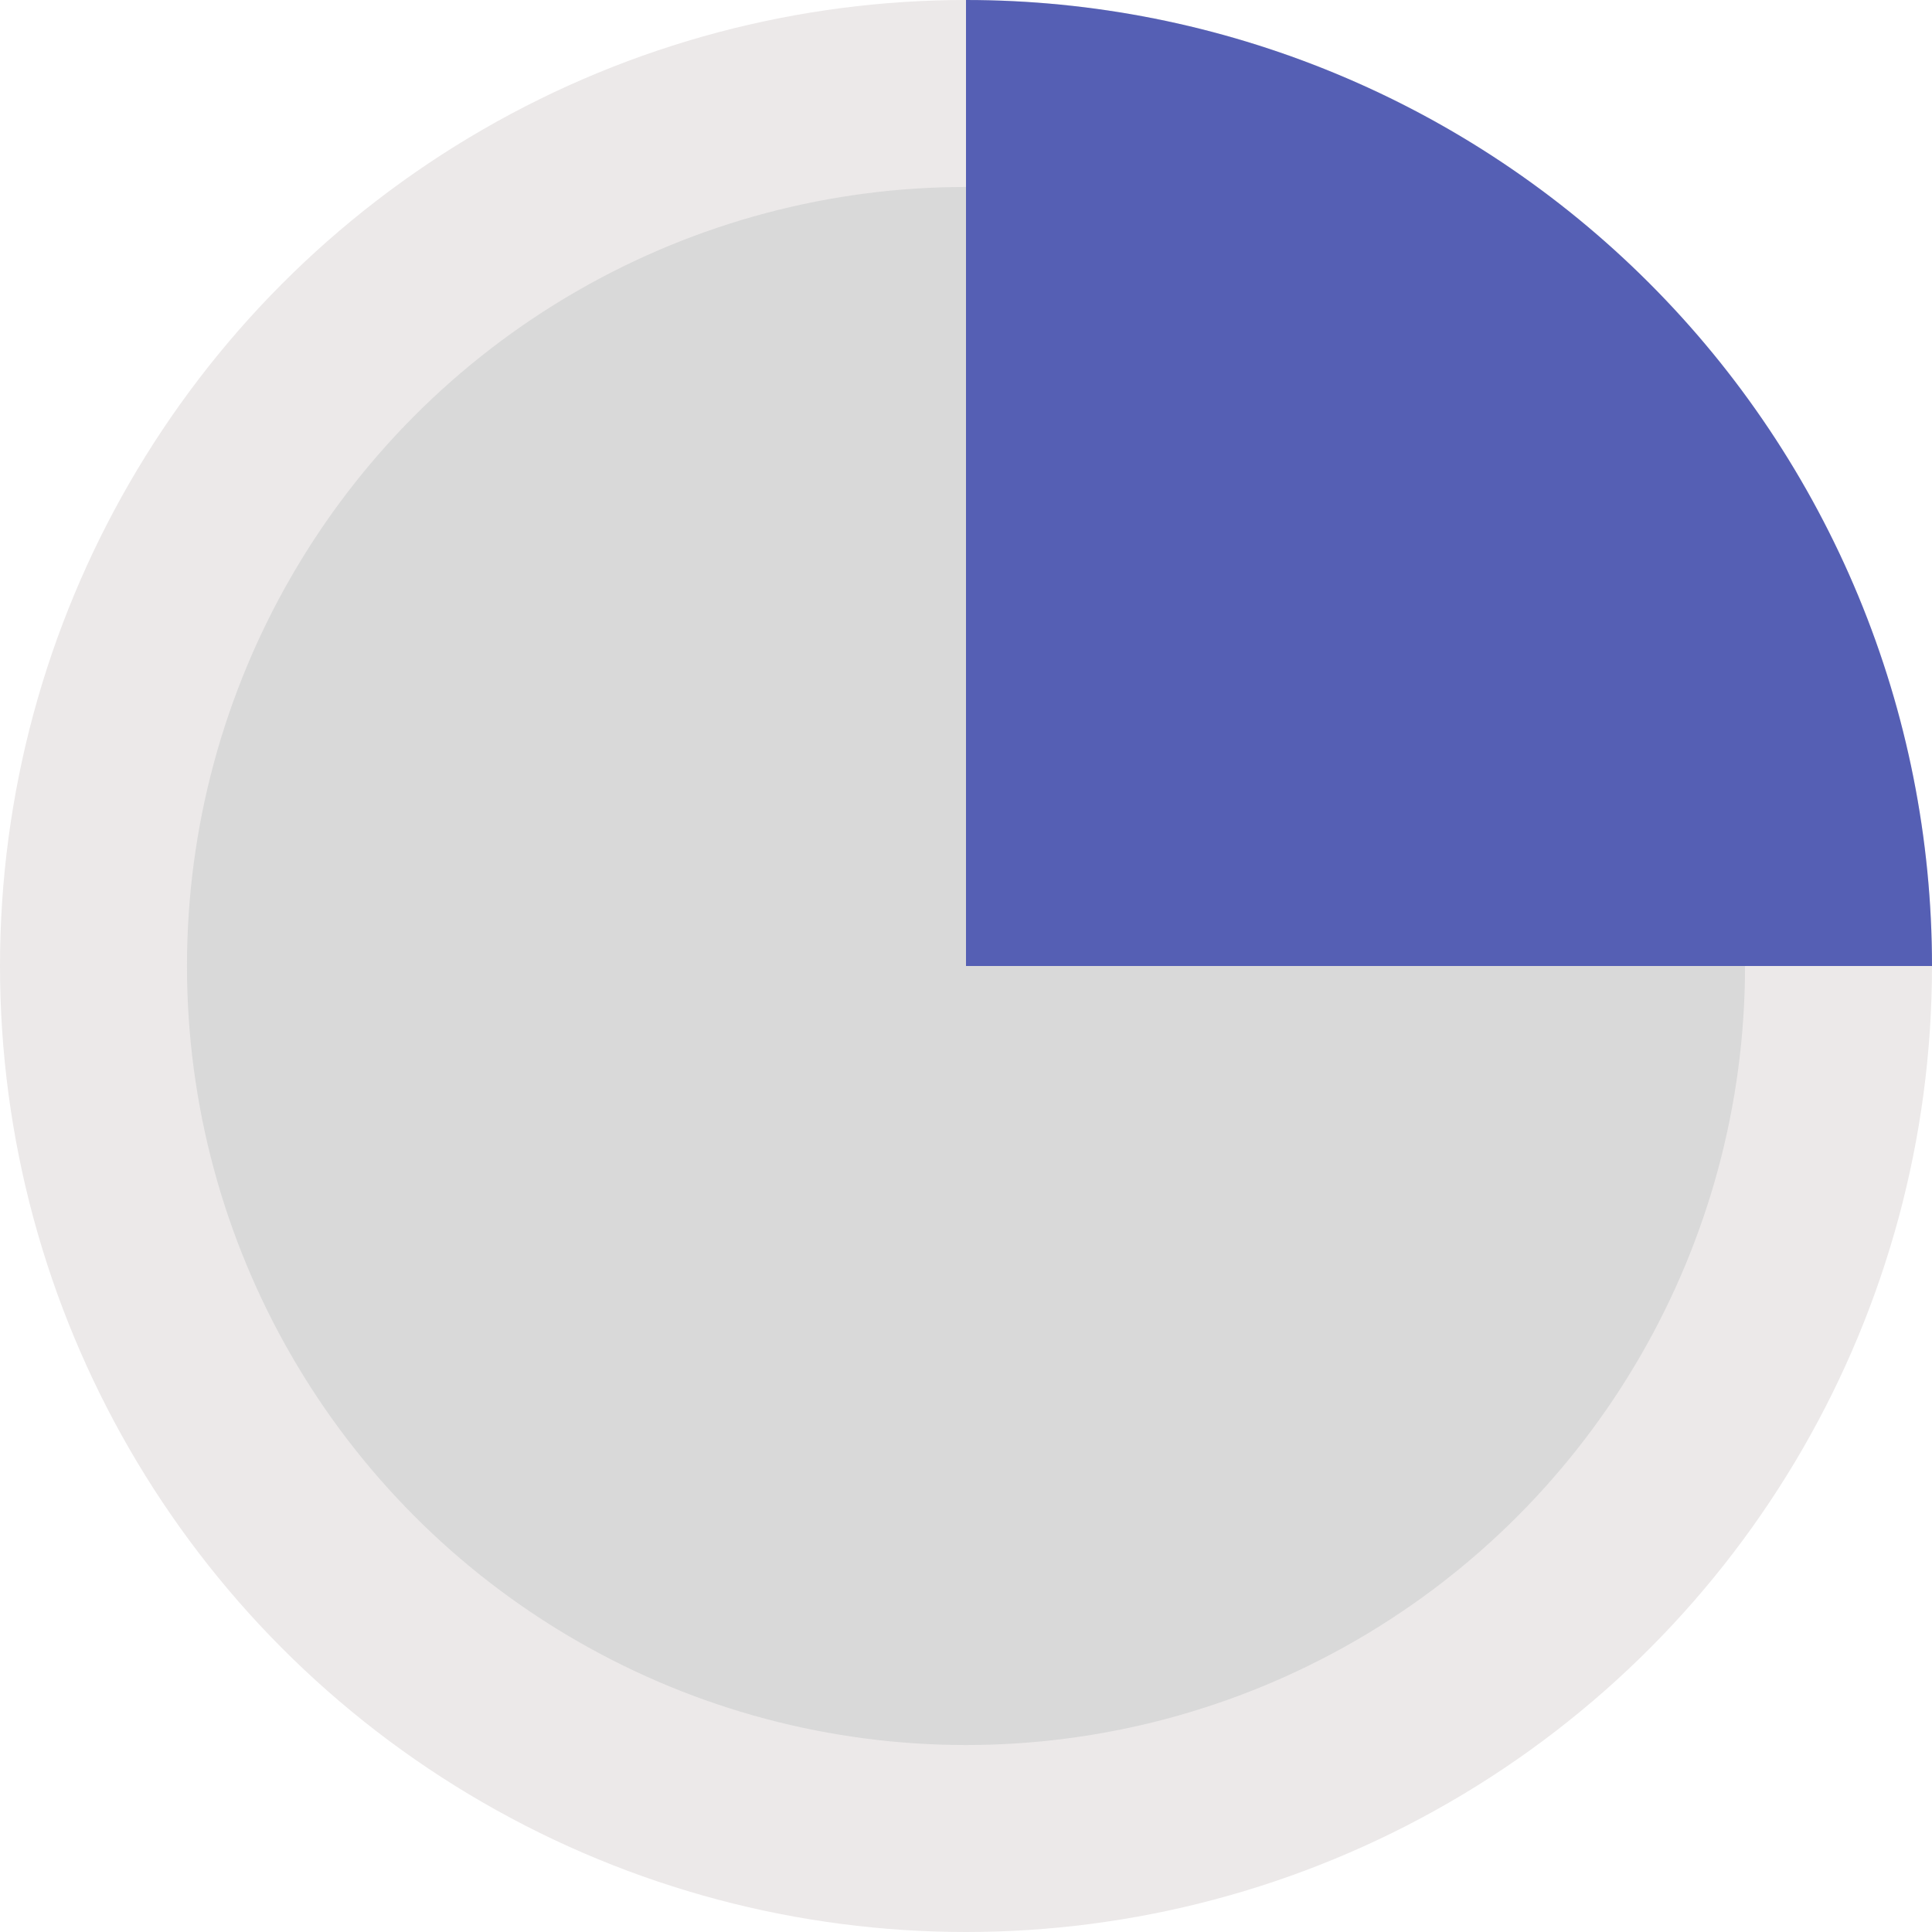 <?xml version="1.0" encoding="UTF-8"?> <svg xmlns="http://www.w3.org/2000/svg" width="62" height="62" viewBox="0 0 62 62" fill="none"><circle cx="31" cy="31" r="28" fill="#D9D9D9" stroke="#ECE9E9" stroke-width="6"></circle><path d="M31 0C35.071 4.85459e-08 39.102 0.802 42.863 2.36C46.624 3.918 50.042 6.201 52.92 9.08C55.799 11.958 58.082 15.376 59.64 19.137C61.198 22.898 62 26.929 62 31L31 31V0Z" fill="#555FB4"></path></svg> 